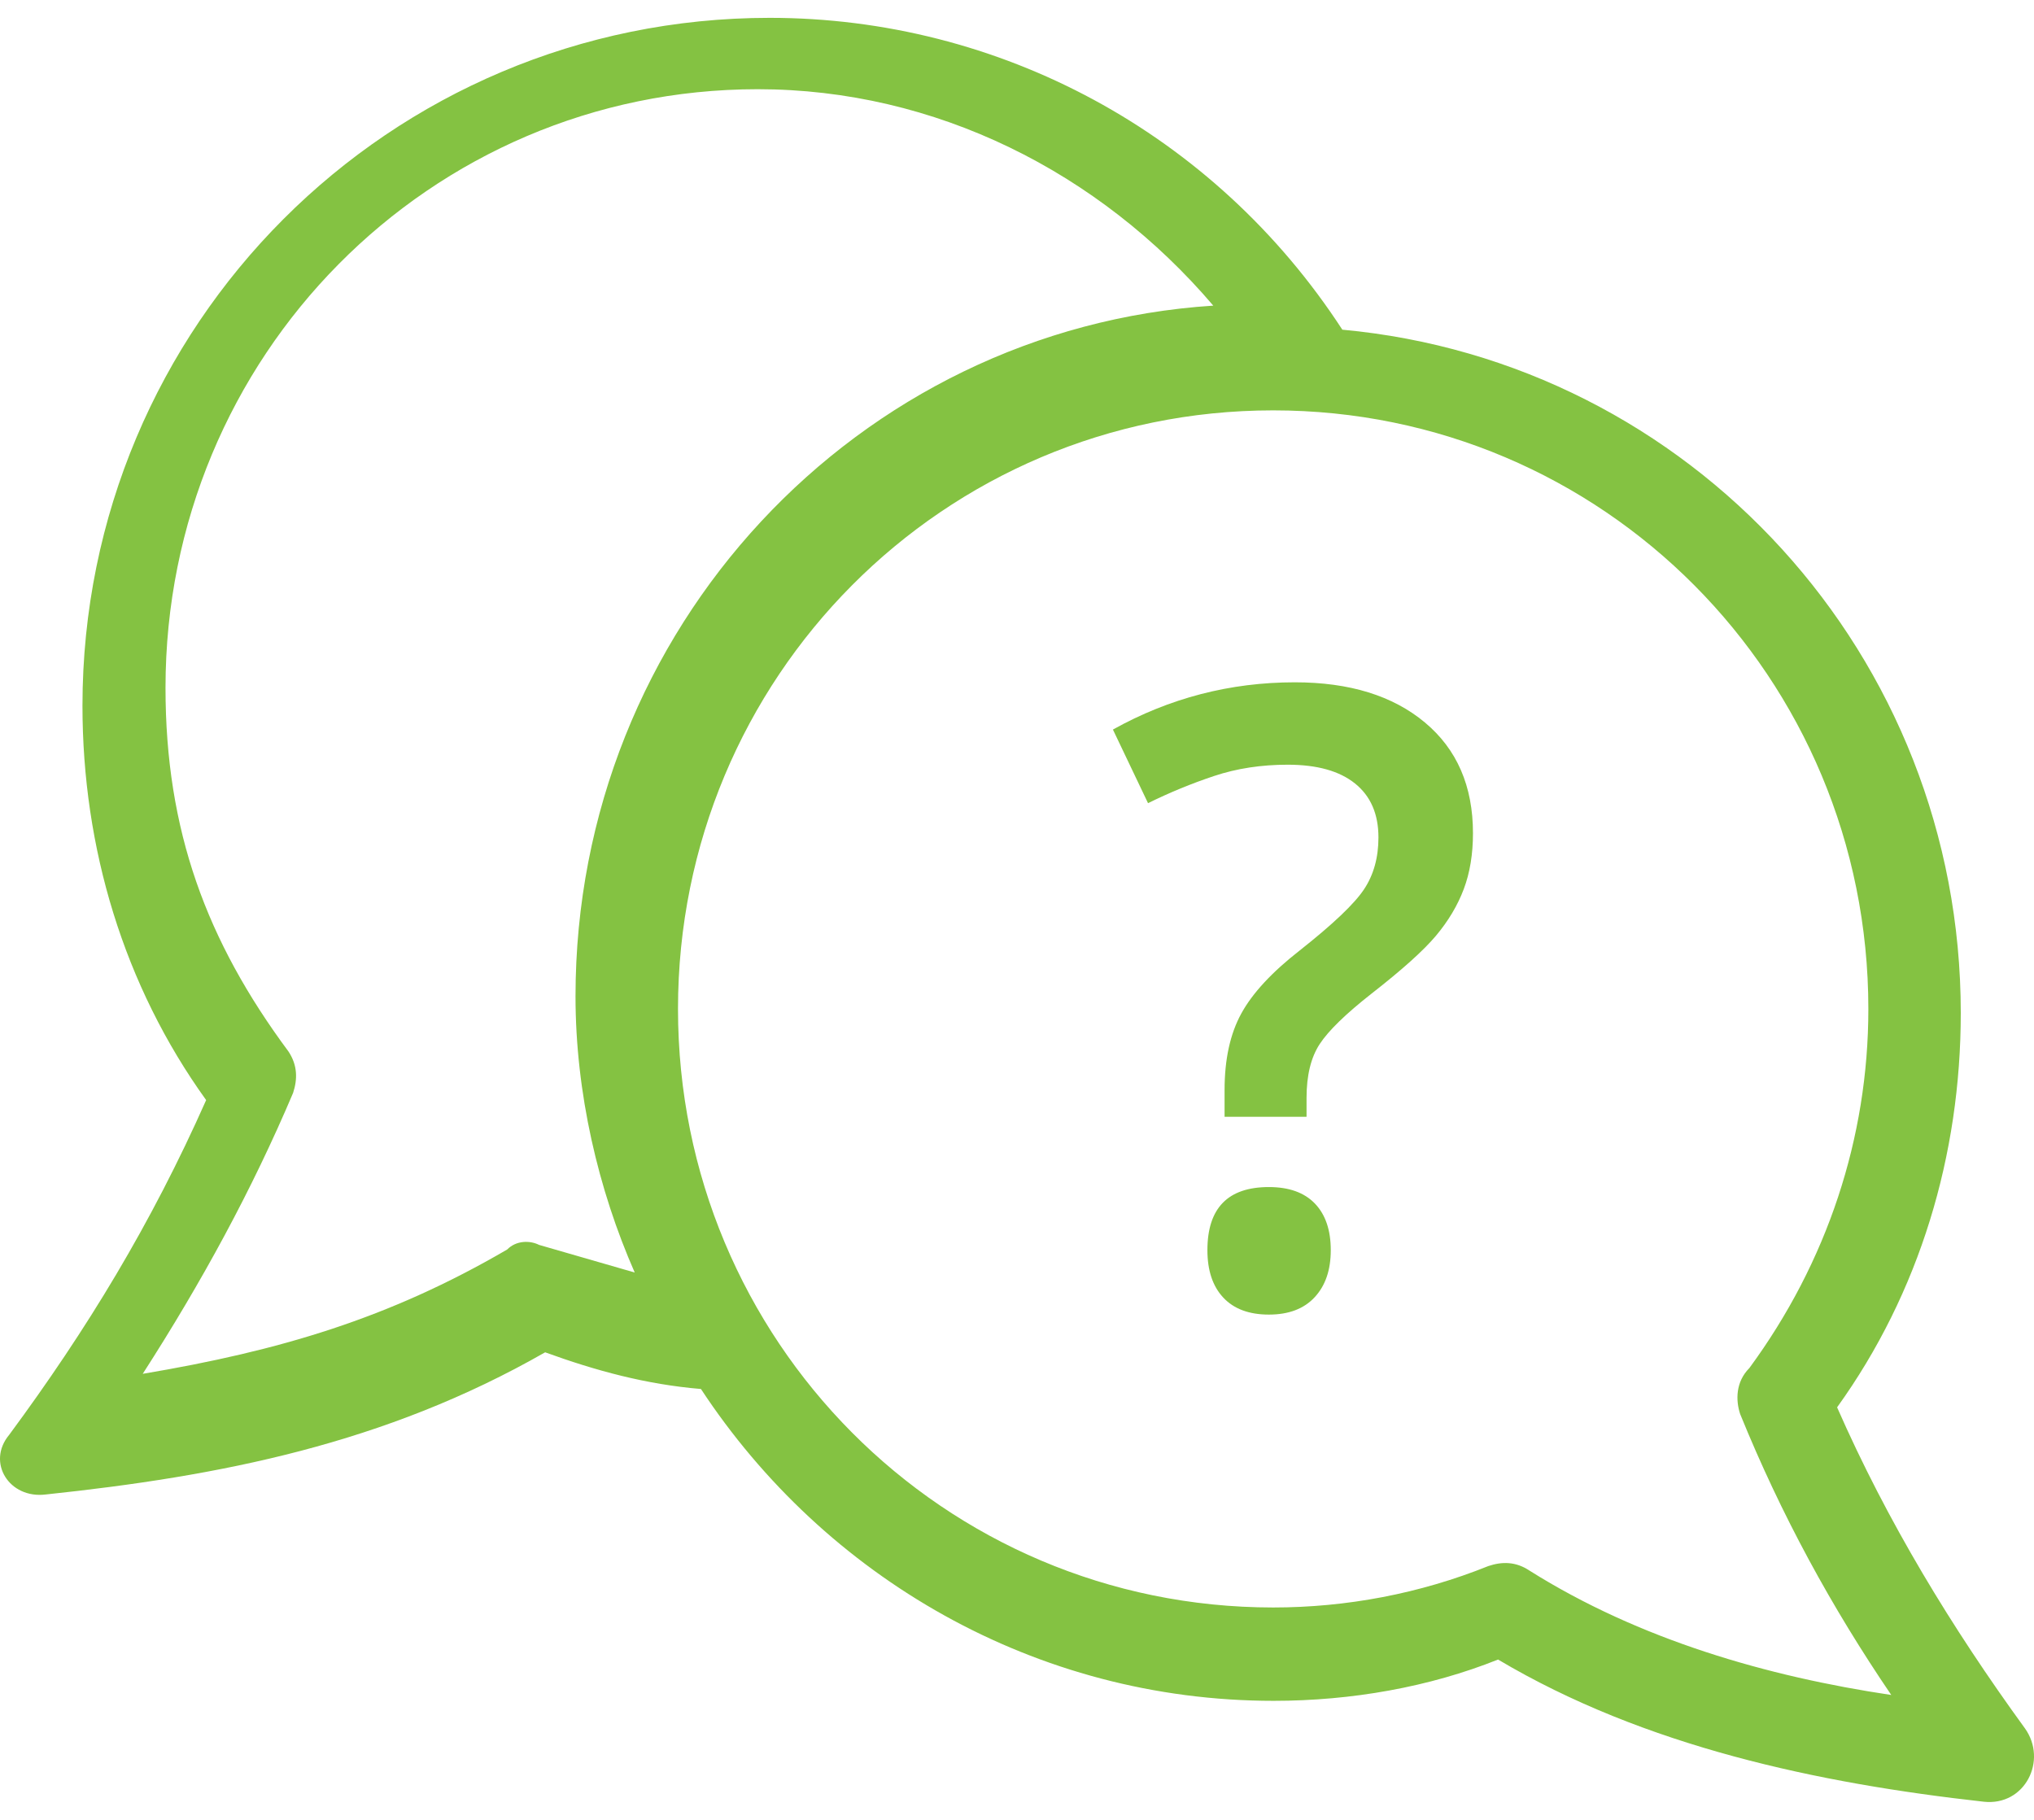 <?xml version="1.0" encoding="UTF-8"?>
<svg width="57px" height="51px" viewBox="0 0 57 51" version="1.1" xmlns="http://www.w3.org/2000/svg" xmlns:xlink="http://www.w3.org/1999/xlink">
    <title>Icon</title>
    <g id="Phase-2-UI-Feature-Enhancements" stroke="none" stroke-width="1" fill="none" fill-rule="evenodd">
        <g id="Questions---CTA" transform="translate(-64, -308)" fill="#84C242" fill-rule="nonzero">
            <g id="Sales-Outreach-CTA" transform="translate(64, 305)">
                <g id="Icon" transform="translate(0, 3.5)">
                    <path d="M35.679,11 C26.442,11 19,18.484 19,27.774 C19,37.064 26.441,44.548 35.679,44.548 C37.732,44.548 39.785,44.161 41.709,43.387 C42.094,43.258 42.479,43.258 42.864,43.516 C45.943,45.452 49.536,46.484 53,47 C51.332,44.548 49.921,41.968 48.766,39.129 C48.638,38.742 48.638,38.226 49.023,37.839 C51.204,34.871 52.358,31.387 52.358,27.774 C52.358,18.484 44.917,11 35.679,11 L35.679,11 Z M19.642,38.425 C18.102,38.296 16.69,37.911 15.277,37.397 C10.784,39.967 6.162,40.866 1.284,41.381 C0.257,41.51 -0.385,40.481 0.257,39.71 C2.44,36.755 4.237,33.798 5.777,30.329 C3.466,27.116 2.311,23.261 2.311,19.277 C2.311,8.611 10.913,0 21.569,0 C27.988,0 34.022,3.213 37.617,8.739 C47.374,9.638 54.948,17.863 54.948,27.887 C54.948,31.871 53.793,35.727 51.482,38.939 C52.894,42.152 54.691,45.108 56.746,47.935 C57.388,48.834 56.746,50.119 55.59,49.991 C50.968,49.477 46.09,48.449 41.981,46.007 C40.055,46.778 37.873,47.164 35.691,47.164 C29.015,47.164 23.109,43.694 19.643,38.425 L19.642,38.425 Z M34,8.064 C30.809,4.322 26.213,2 21.234,2 C12.043,2 4.638,9.484 4.638,18.774 C4.638,22.774 5.787,25.871 8.085,28.968 C8.34,29.355 8.34,29.742 8.213,30.129 C7.064,32.839 5.66,35.419 4,38 C7.83,37.355 10.894,36.452 14.213,34.516 C14.468,34.258 14.851,34.258 15.107,34.387 C16,34.645 16.894,34.903 17.787,35.161 C16.766,32.839 16.128,30.129 16.128,27.42 C16.128,17.097 24.042,8.71 33.999,8.065 L34,8.064 Z" id="Shape"></path>
                    <g id="?" transform="translate(31.188, 18.621)">
                        <path d="M3.129,12.176 L3.129,11.426 C3.129,10.566 3.285,9.852 3.598,9.281 C3.91,8.711 4.457,8.121 5.238,7.512 C6.168,6.777 6.768,6.207 7.037,5.801 C7.307,5.395 7.441,4.91 7.441,4.348 C7.441,3.691 7.223,3.188 6.785,2.836 C6.348,2.484 5.719,2.309 4.898,2.309 C4.156,2.309 3.469,2.414 2.836,2.625 C2.203,2.836 1.586,3.09 0.984,3.387 L0,1.324 C1.586,0.441 3.285,0 5.098,0 C6.629,0 7.844,0.375 8.742,1.125 C9.641,1.875 10.09,2.91 10.09,4.23 C10.09,4.816 10.004,5.338 9.832,5.795 C9.66,6.252 9.4,6.688 9.053,7.102 C8.705,7.516 8.105,8.055 7.254,8.719 C6.527,9.289 6.041,9.762 5.795,10.137 C5.549,10.512 5.426,11.016 5.426,11.648 L5.426,12.176 L3.129,12.176 Z M2.648,15.914 C2.648,14.734 3.223,14.145 4.371,14.145 C4.934,14.145 5.363,14.299 5.66,14.607 C5.957,14.916 6.105,15.352 6.105,15.914 C6.105,16.469 5.955,16.908 5.654,17.232 C5.354,17.557 4.926,17.719 4.371,17.719 C3.816,17.719 3.391,17.561 3.094,17.244 C2.797,16.928 2.648,16.484 2.648,15.914 Z" id="Shape"></path>
                    </g>
                </g>
            </g>
        </g>
    </g>
</svg>